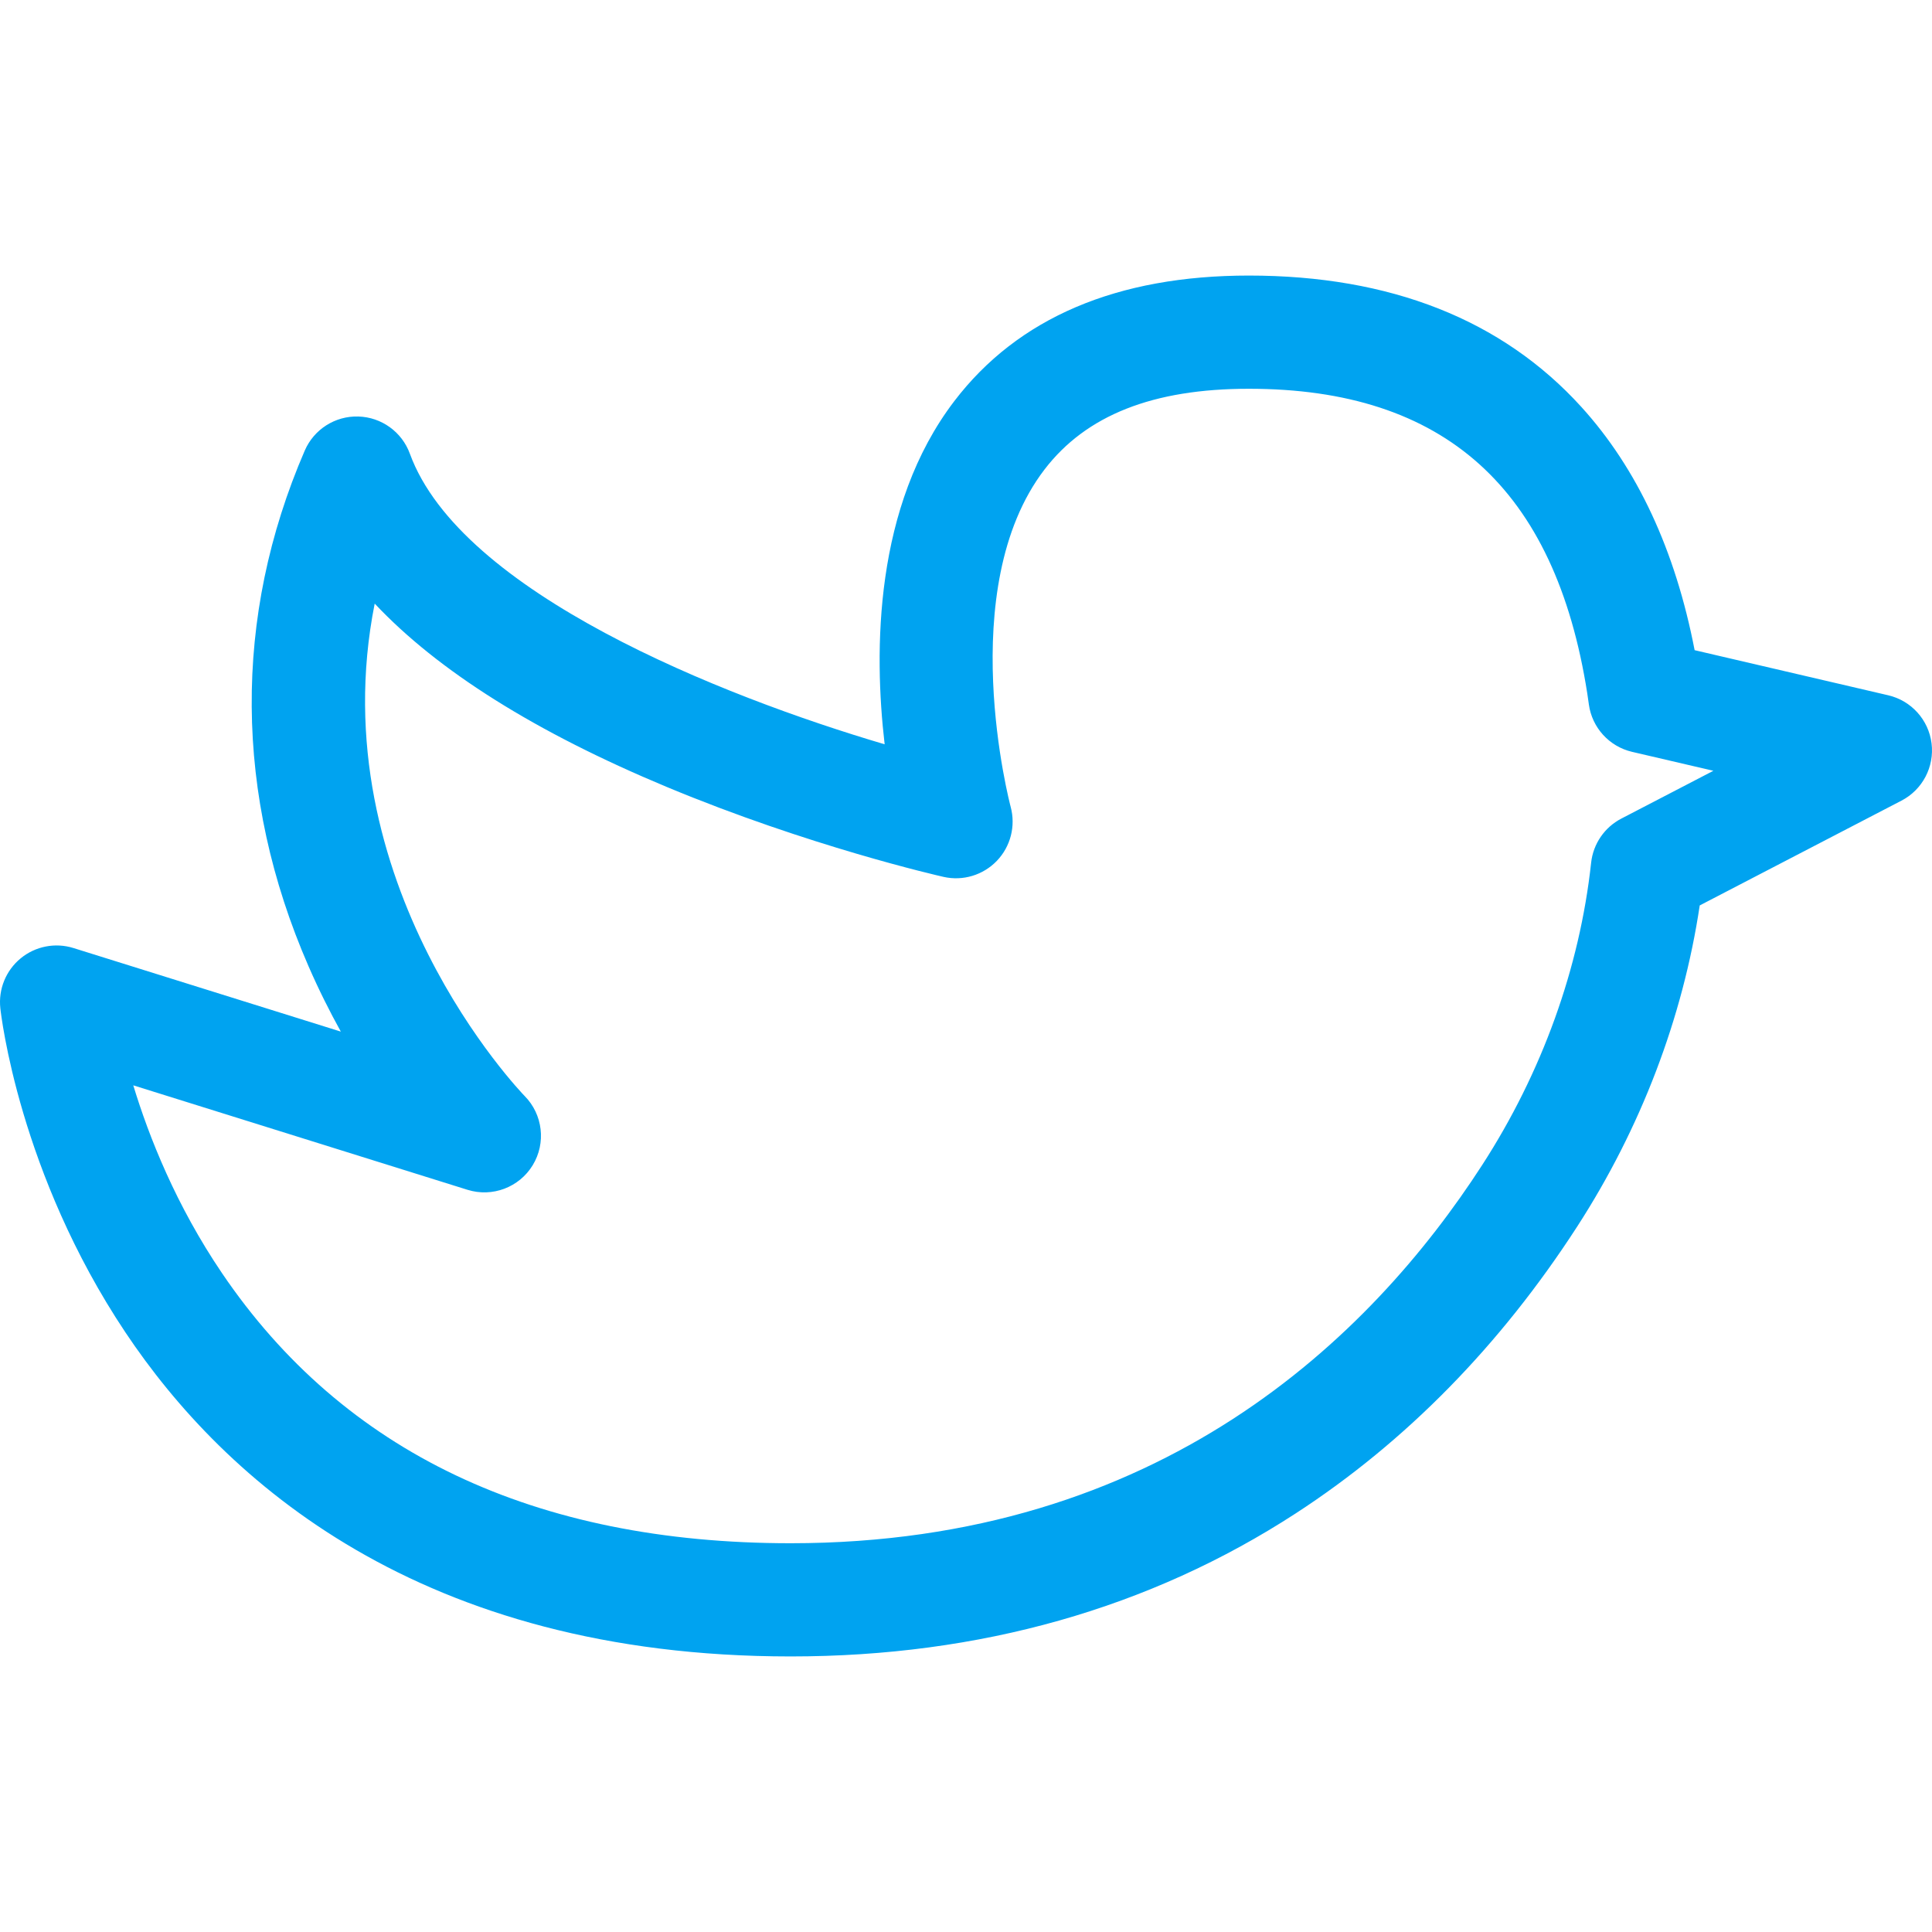 <?xml version="1.0" encoding="iso-8859-1"?>
<!-- Generator: Adobe Illustrator 19.0.0, SVG Export Plug-In . SVG Version: 6.00 Build 0)  -->
<svg version="1.1" id="Capa_1" xmlns="http://www.w3.org/2000/svg" xmlns:xlink="http://www.w3.org/1999/xlink" x="0px" y="0px"
	 viewBox="0 0 512.002 512.002" style="enable-background:new 0 0 512.002 512.002;" xml:space="preserve" fill="#00a3f0">
<g>
	<g>
		<path d="M511.884,196.995c-0.783-6.23-5.364-11.312-11.479-12.737l-51.31-11.954c-5.119-26.495-15.21-48.165-30.044-64.49
			c-20.976-23.084-50.612-34.788-88.086-34.788c-34.949,0-61.21,11.191-78.057,33.263c-21.265,27.861-21.353,66.23-18.466,90.957
			c-43.309-12.794-112.382-40.216-125.825-77.02c-2.107-5.768-7.516-9.669-13.655-9.847c-6.14-0.189-11.764,3.404-14.202,9.04
			c-19.074,44.106-18.733,91.348,0.99,136.619c2.718,6.239,5.629,12.037,8.573,17.348l-70.848-22.143
			c-4.826-1.509-10.086-0.484-13.994,2.725s-5.936,8.17-5.395,13.197c0.19,1.767,4.982,43.751,33.152,85.933
			c26.163,39.177,77.986,85.877,176.294,85.877c50.13,0,95.179-12.765,133.896-37.939c29.099-18.921,54.183-44.49,74.555-75.996
			c16.86-26.074,28.004-55.333,32.464-85.089l53.468-27.773C509.488,209.284,512.667,203.225,511.884,196.995z M429.665,216.941
			c-4.454,2.313-7.455,6.7-7.998,11.689c-3.034,27.893-13.02,55.599-28.876,80.121c-29.565,45.722-85.358,100.224-183.259,100.224
			c-67.799,0-118.5-24.078-150.691-71.566C46.707,319.51,39.504,301.39,35.32,287.626l88.568,27.682
			c6.57,2.056,13.7-0.631,17.284-6.511c3.583-5.881,2.702-13.447-2.137-18.346c-0.616-0.624-54.484-56.324-39.737-130.489
			c16.752,17.822,42.607,34.074,77.312,48.553c37.665,15.713,72.008,23.545,73.451,23.871c5.13,1.157,10.485-0.467,14.125-4.262
			c3.638-3.795,5.022-9.229,3.651-14.305c-0.155-0.575-15.228-57.796,8.965-89.39c11.028-14.401,28.744-21.402,54.161-21.402
			c51.836,0,81.172,26.41,89.681,80.729c0.145,0.929,0.273,1.858,0.402,2.788l0.021,0.152c0.851,6.151,5.406,11.142,11.455,12.551
			l21.543,5.019L429.665,216.941z"/>
	</g>
</g>
<g>
</g>
<g>
</g>
<g>
</g>
<g>
</g>
<g>
</g>
<g>
</g>
<g>
</g>
<g>
</g>
<g>
</g>
<g>
</g>
<g>
</g>
<g>
</g>
<g>
</g>
<g>
</g>
<g>
</g>
</svg>
